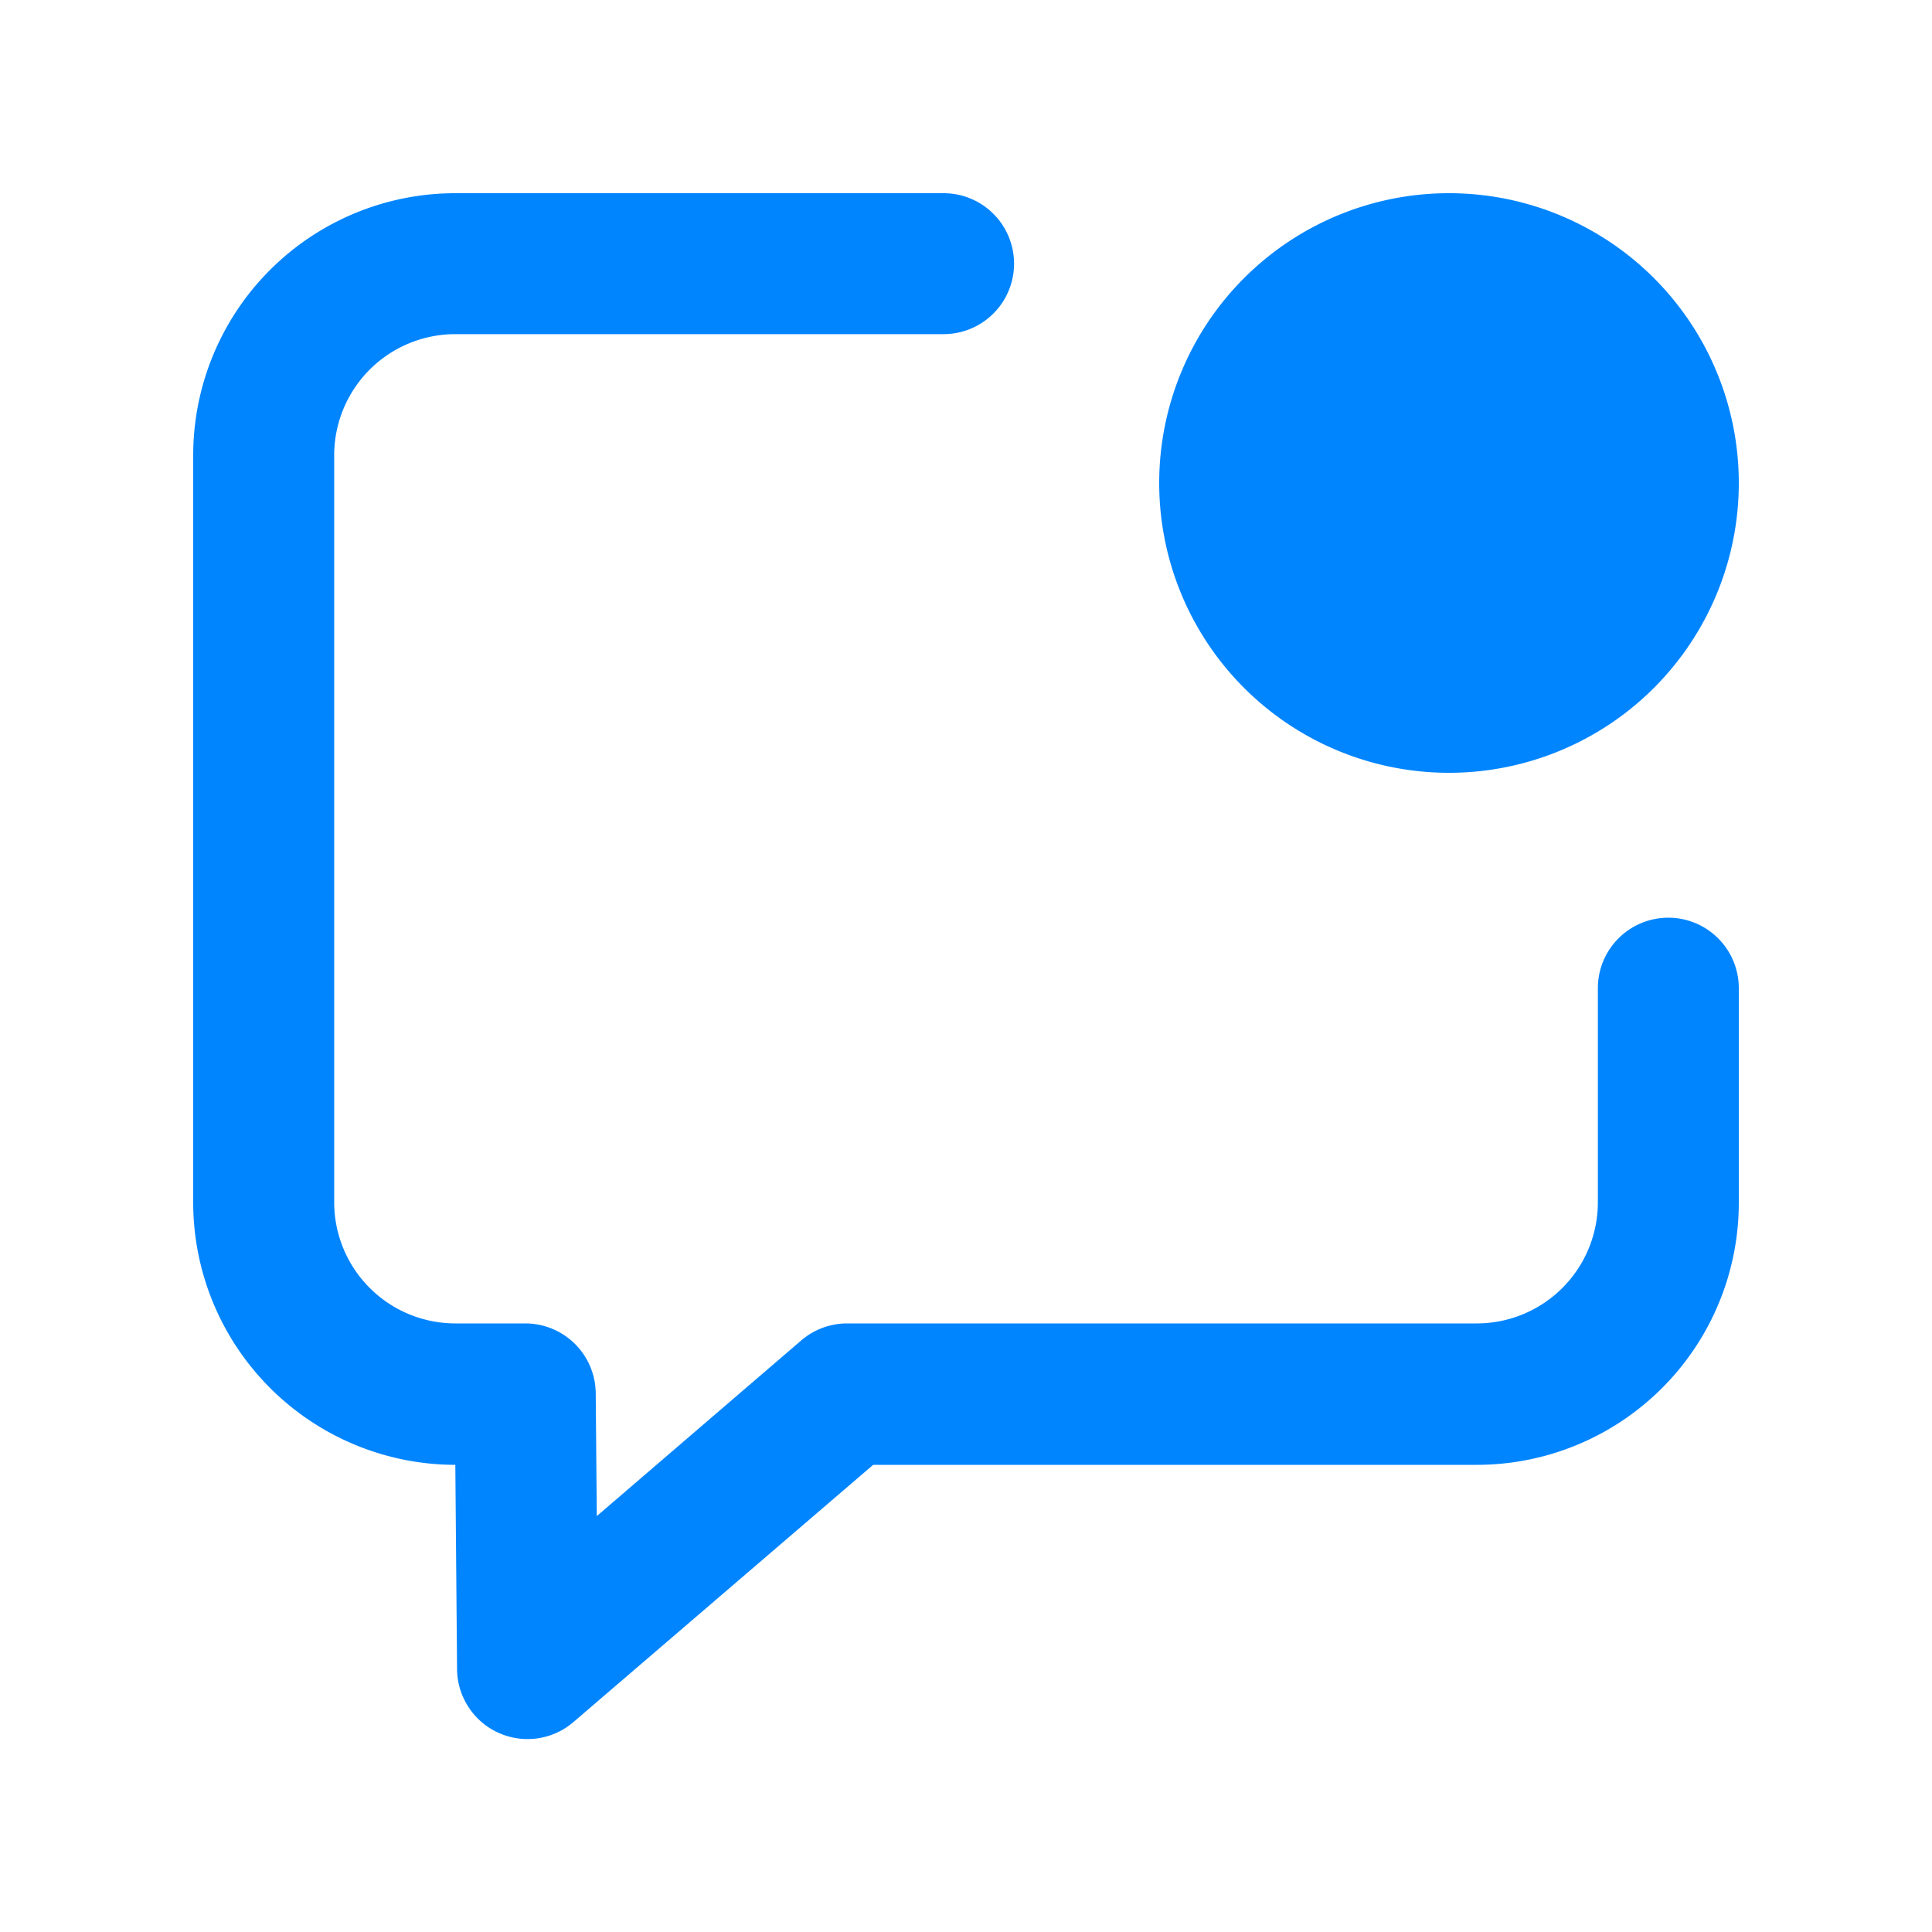<svg xmlns="http://www.w3.org/2000/svg" width="40" height="40" viewBox="0 0 40 40">
  <g id="그룹_28584" data-name="그룹 28584" transform="translate(-100 -1116)">
    <rect id="사각형_7929" data-name="사각형 7929" width="40" height="40" transform="translate(100 1116)" fill="#fff" opacity="0"/>
    <g id="그룹_28550" data-name="그룹 28550" transform="translate(104 1120)">
      <g id="그룹_28551" data-name="그룹 28551">
        <path id="패스_21285" data-name="패스 21285" d="M26,12a6,6,0,1,0-6-6,6,6,0,0,0,6,6" fill="#0185ff"/>
        <path id="패스_21286" data-name="패스 21286" d="M30.541,15a1.459,1.459,0,0,0-1.459,1.459V20.9A2.508,2.508,0,0,1,26.574,23.4H13.539a1.459,1.459,0,0,0-.95.352L8.356,27.389l-.022-2.538A1.459,1.459,0,0,0,6.875,23.4H5.428A2.51,2.51,0,0,1,2.919,20.9V5.427A2.509,2.509,0,0,1,5.428,2.918H15.536a1.459,1.459,0,0,0,0-2.918H5.428A5.428,5.428,0,0,0,0,5.427V20.9a5.434,5.434,0,0,0,5.427,5.428l.036,4.23a1.459,1.459,0,0,0,2.41,1.095l6.205-5.325H26.574A5.426,5.426,0,0,0,32,20.9V16.459A1.459,1.459,0,0,0,30.541,15" fill="#0185ff"/>
      </g>
    </g>
  </g>
</svg>
